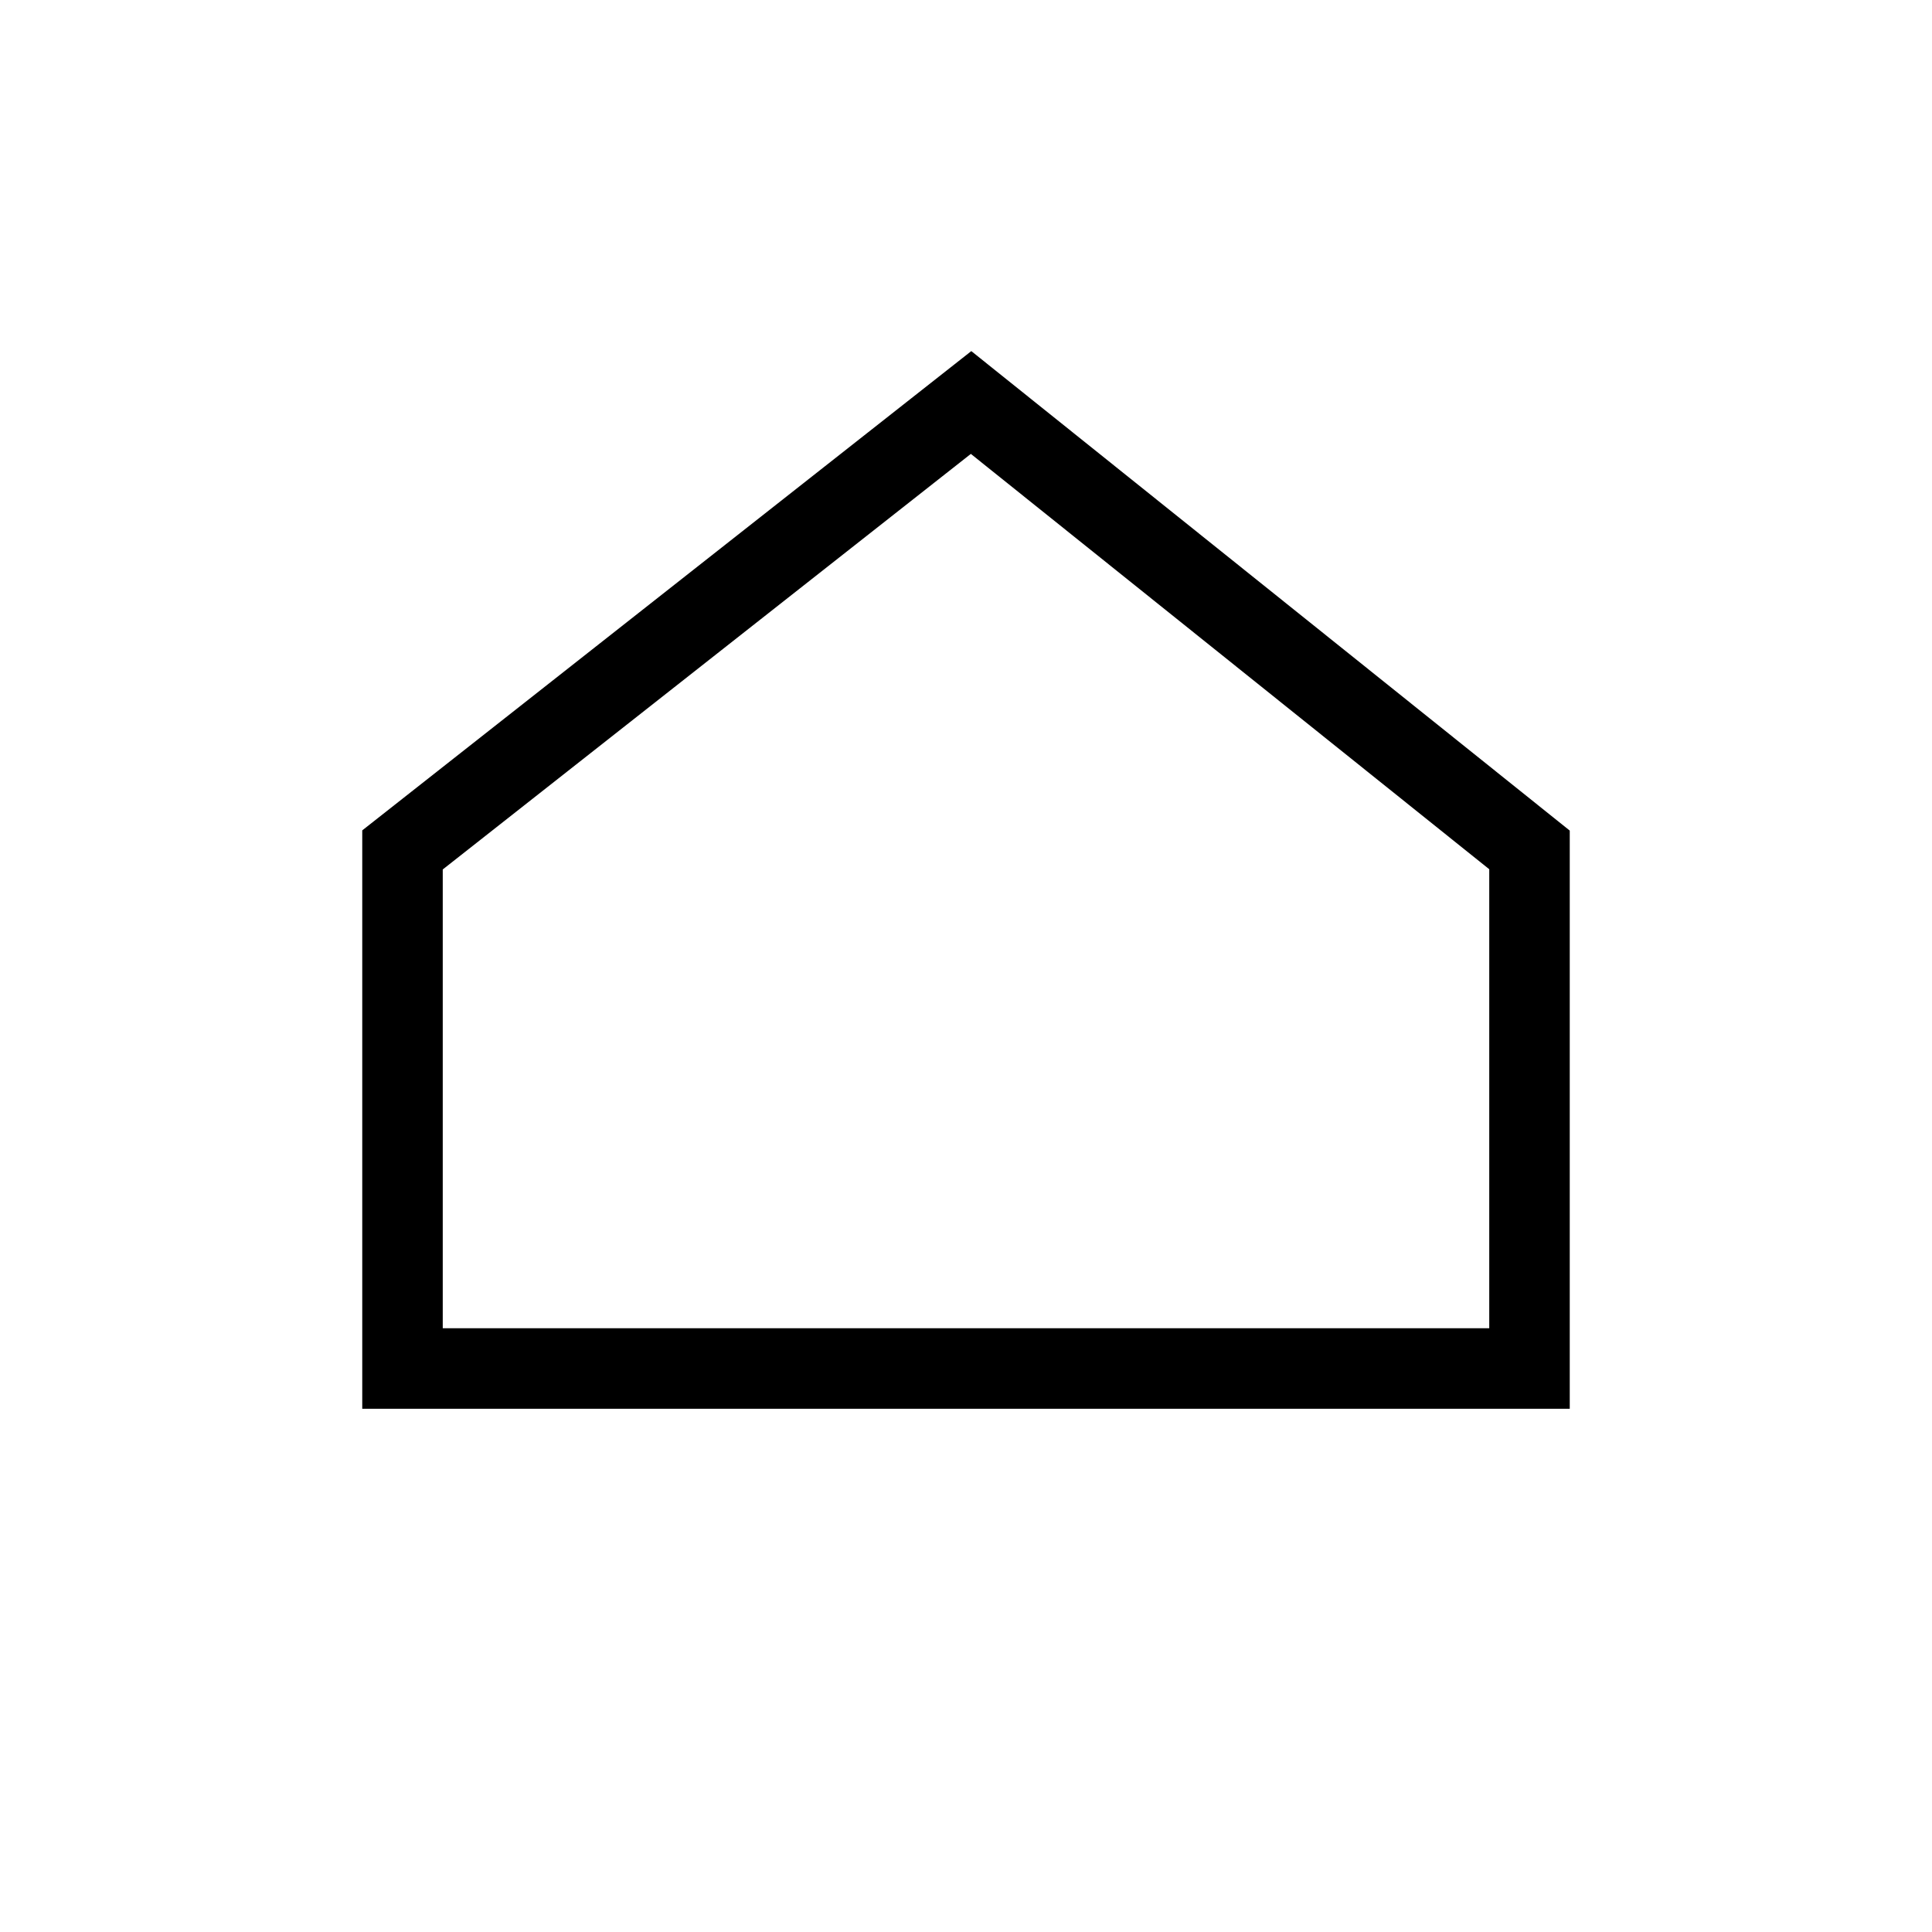<svg width="24" height="24" viewBox="0 0 24 24" fill="none" xmlns="http://www.w3.org/2000/svg">
<g id="Icon Roof">
<path id="Vector 15" d="M5 10.558L12.063 5L19 10.558V17H5V10.558Z" stroke="black" strokeWidth="2" strokeLinejoin="round"/>
</g>
</svg>
